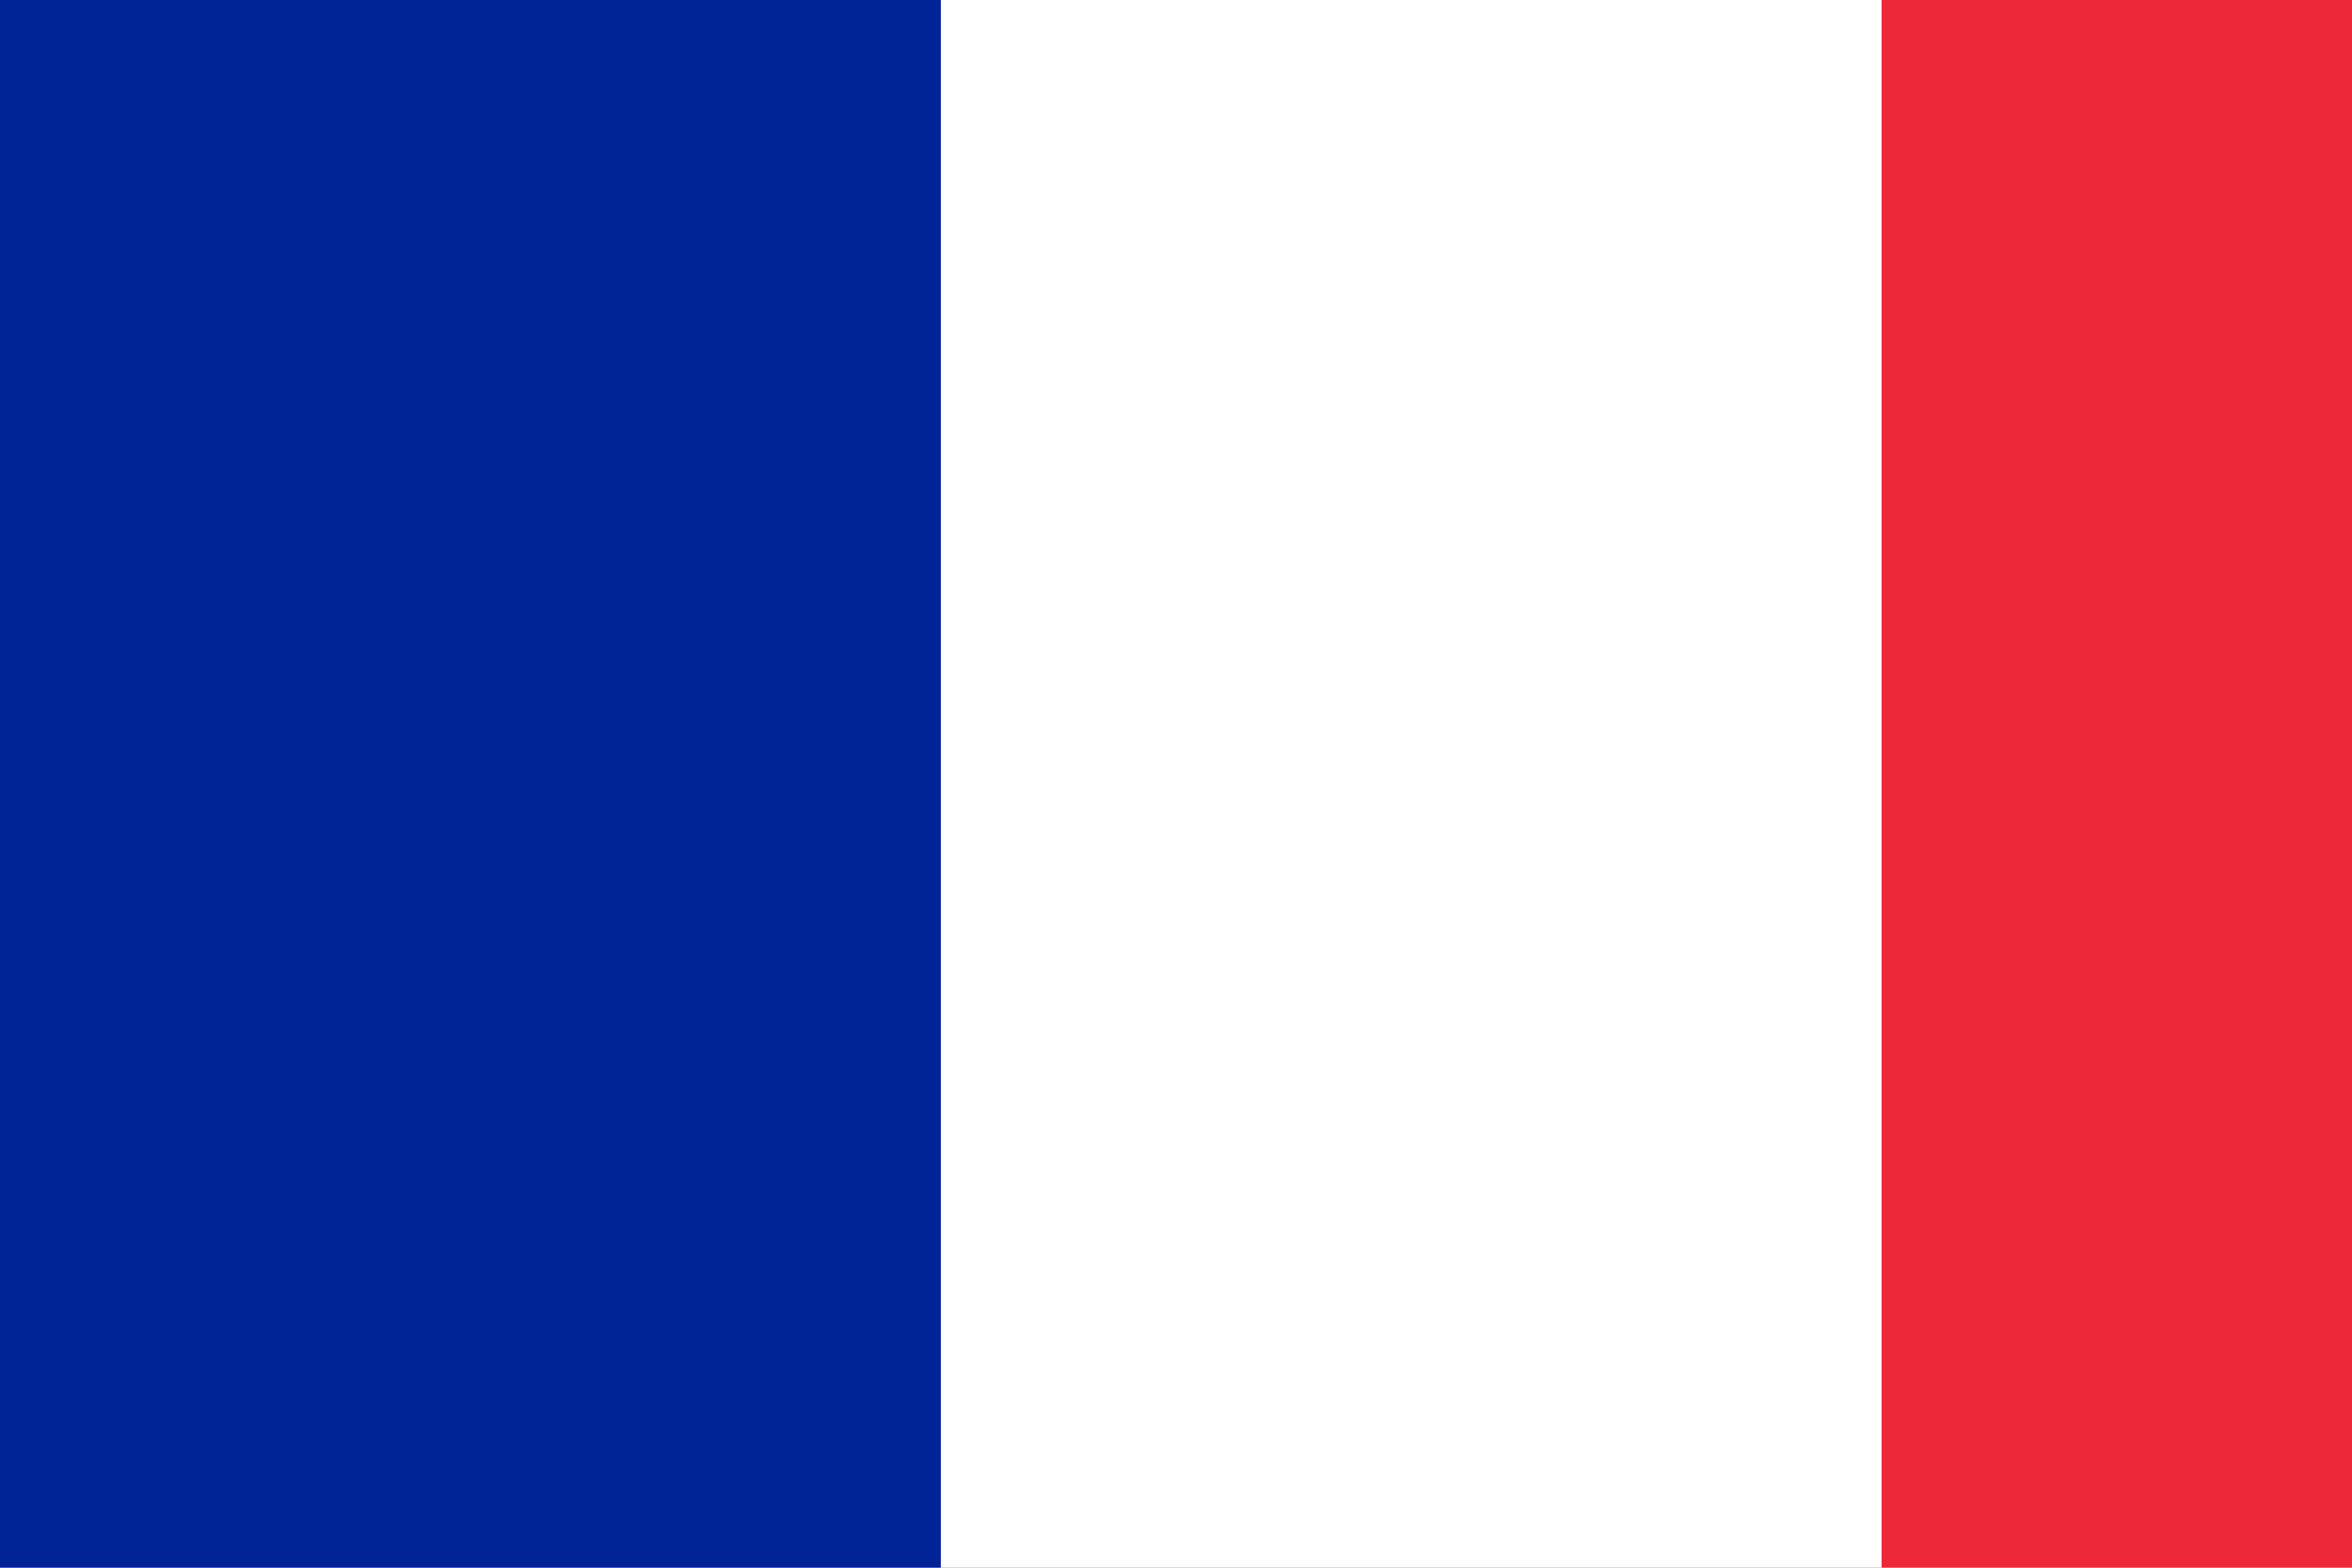 <?xml version="1.0" ?><!DOCTYPE svg PUBLIC "-//W3C//DTD SVG 1.1//EN" "http://www.w3.org/Graphics/SVG/1.1/DTD/svg11.dtd"><svg xmlns="http://www.w3.org/2000/svg" version="1.1" width="750" height="500"><rect width="900" height="600" fill="#ED2939"/><rect width="600" height="600" fill="#fff"/><rect width="300" height="600" fill="#002395"/></svg>
